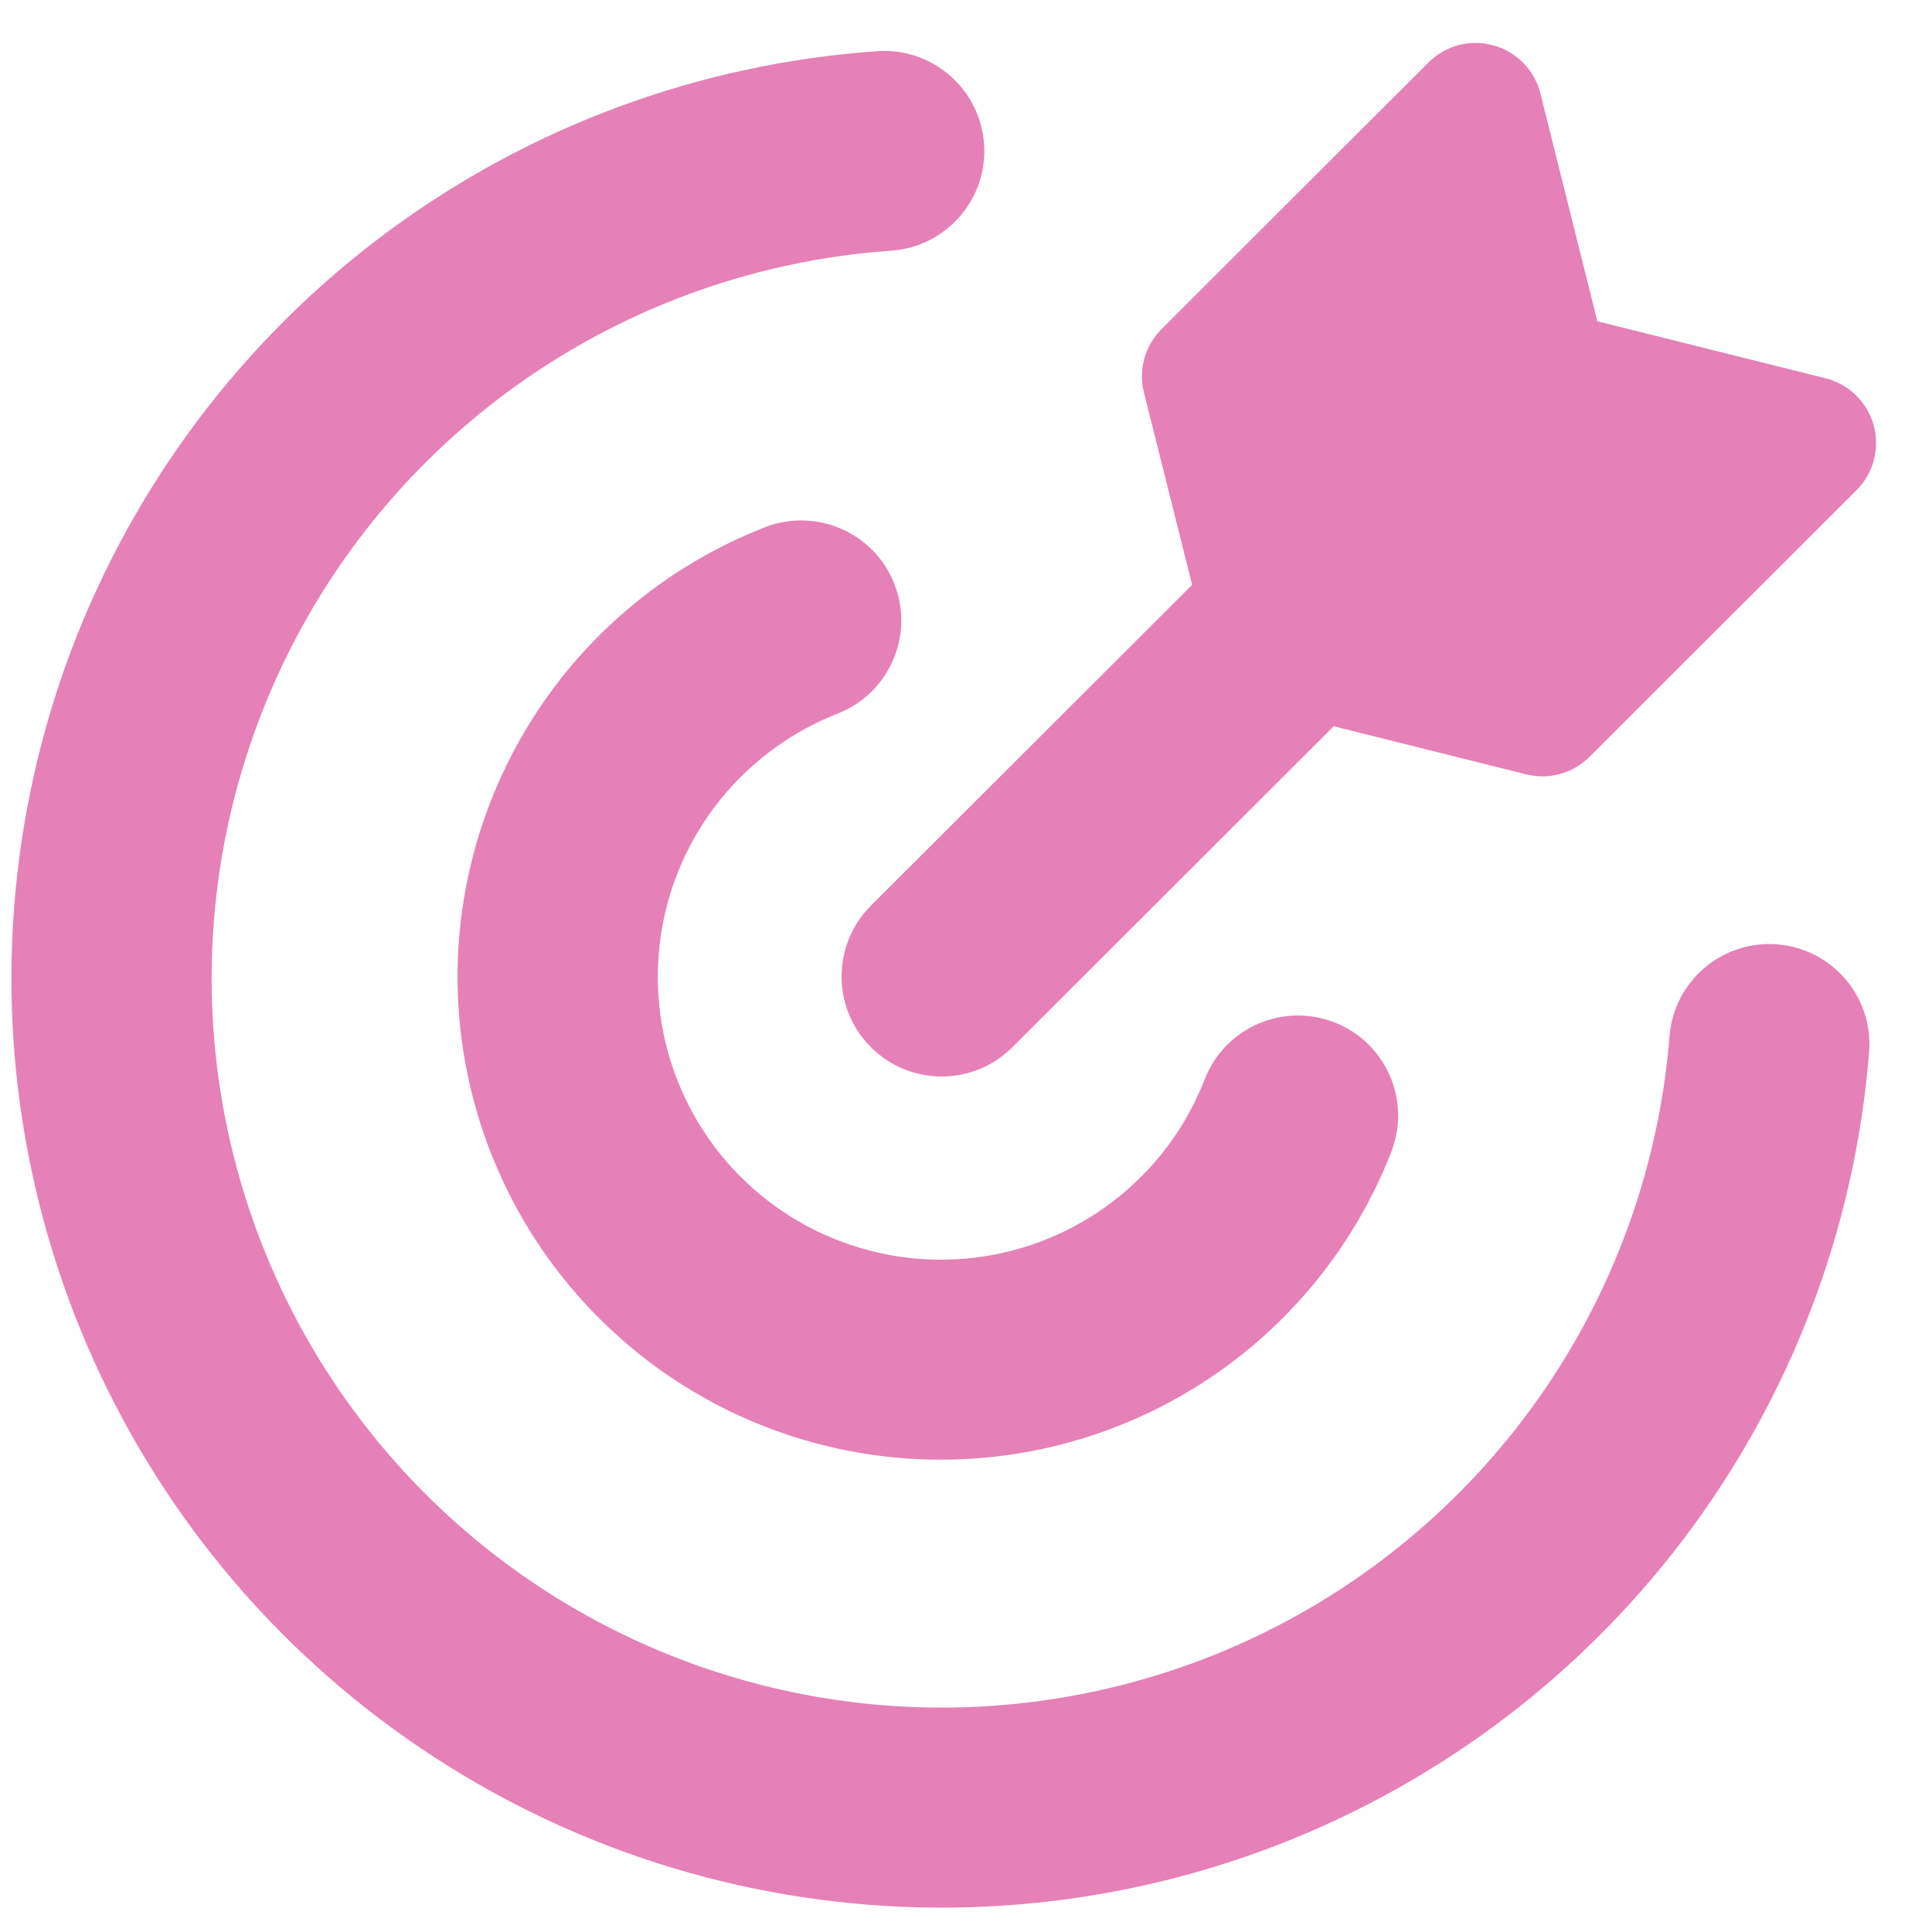 <?xml version="1.0" encoding="UTF-8"?> <svg xmlns="http://www.w3.org/2000/svg" width="20" height="20" viewBox="0 0 20 20" fill="none"><path fill-rule="evenodd" clip-rule="evenodd" d="M15.946 0.967C15.886 0.726 15.7 0.536 15.46 0.47C15.22 0.403 14.963 0.471 14.787 0.647L12.024 3.407C11.852 3.579 11.783 3.828 11.842 4.063L12.341 6.055C12.334 6.061 12.327 6.068 12.321 6.074L9.015 9.376C8.611 9.781 8.611 10.436 9.015 10.84C9.42 11.245 10.076 11.245 10.481 10.84L13.786 7.538C13.793 7.532 13.8 7.525 13.806 7.518L15.799 8.016C16.035 8.075 16.284 8.006 16.455 7.834L19.219 5.074C19.395 4.898 19.462 4.641 19.396 4.401C19.329 4.162 19.139 3.976 18.898 3.916L16.536 3.326L15.946 0.967ZM10.187 1.491C10.227 2.061 9.796 2.556 9.225 2.595C7.781 2.696 6.397 3.208 5.236 4.071C4.076 4.934 3.187 6.111 2.677 7.464C2.166 8.816 2.055 10.287 2.357 11.7C2.658 13.114 3.36 14.412 4.378 15.439C5.396 16.466 6.687 17.18 8.1 17.495C9.512 17.811 10.985 17.714 12.344 17.218C13.703 16.722 14.89 15.846 15.766 14.695C16.641 13.545 17.168 12.167 17.283 10.726C17.328 10.156 17.827 9.731 18.398 9.776C18.968 9.822 19.394 10.32 19.349 10.89C19.203 12.726 18.532 14.482 17.416 15.948C16.3 17.415 14.787 18.53 13.055 19.163C11.324 19.795 9.447 19.918 7.647 19.516C5.848 19.114 4.202 18.204 2.905 16.896C1.608 15.587 0.714 13.933 0.33 12.132C-0.055 10.331 0.087 8.457 0.737 6.733C1.388 5.01 2.52 3.509 3.999 2.41C5.478 1.31 7.242 0.658 9.081 0.53C9.652 0.49 10.147 0.921 10.187 1.491ZM9.259 6.046C9.467 6.578 9.204 7.179 8.671 7.387C8.218 7.565 7.816 7.852 7.501 8.224C7.187 8.595 6.97 9.039 6.871 9.516C6.772 9.992 6.793 10.486 6.932 10.952C7.072 11.418 7.326 11.842 7.67 12.185C8.015 12.529 8.44 12.781 8.907 12.919C9.374 13.058 9.868 13.078 10.345 12.977C10.822 12.877 11.265 12.659 11.637 12.344C12.008 12.029 12.295 11.627 12.471 11.173C12.678 10.64 13.279 10.376 13.812 10.583C14.346 10.79 14.61 11.39 14.403 11.923C14.102 12.697 13.612 13.384 12.978 13.922C12.345 14.46 11.587 14.831 10.773 15.003C9.959 15.174 9.116 15.141 8.319 14.905C7.521 14.669 6.795 14.238 6.207 13.651C5.618 13.065 5.185 12.341 4.947 11.545C4.708 10.749 4.672 9.906 4.842 9.093C5.012 8.28 5.382 7.522 5.918 6.887C6.455 6.253 7.142 5.762 7.916 5.459C8.449 5.251 9.05 5.513 9.259 6.046Z" fill="#E581B6"></path></svg> 